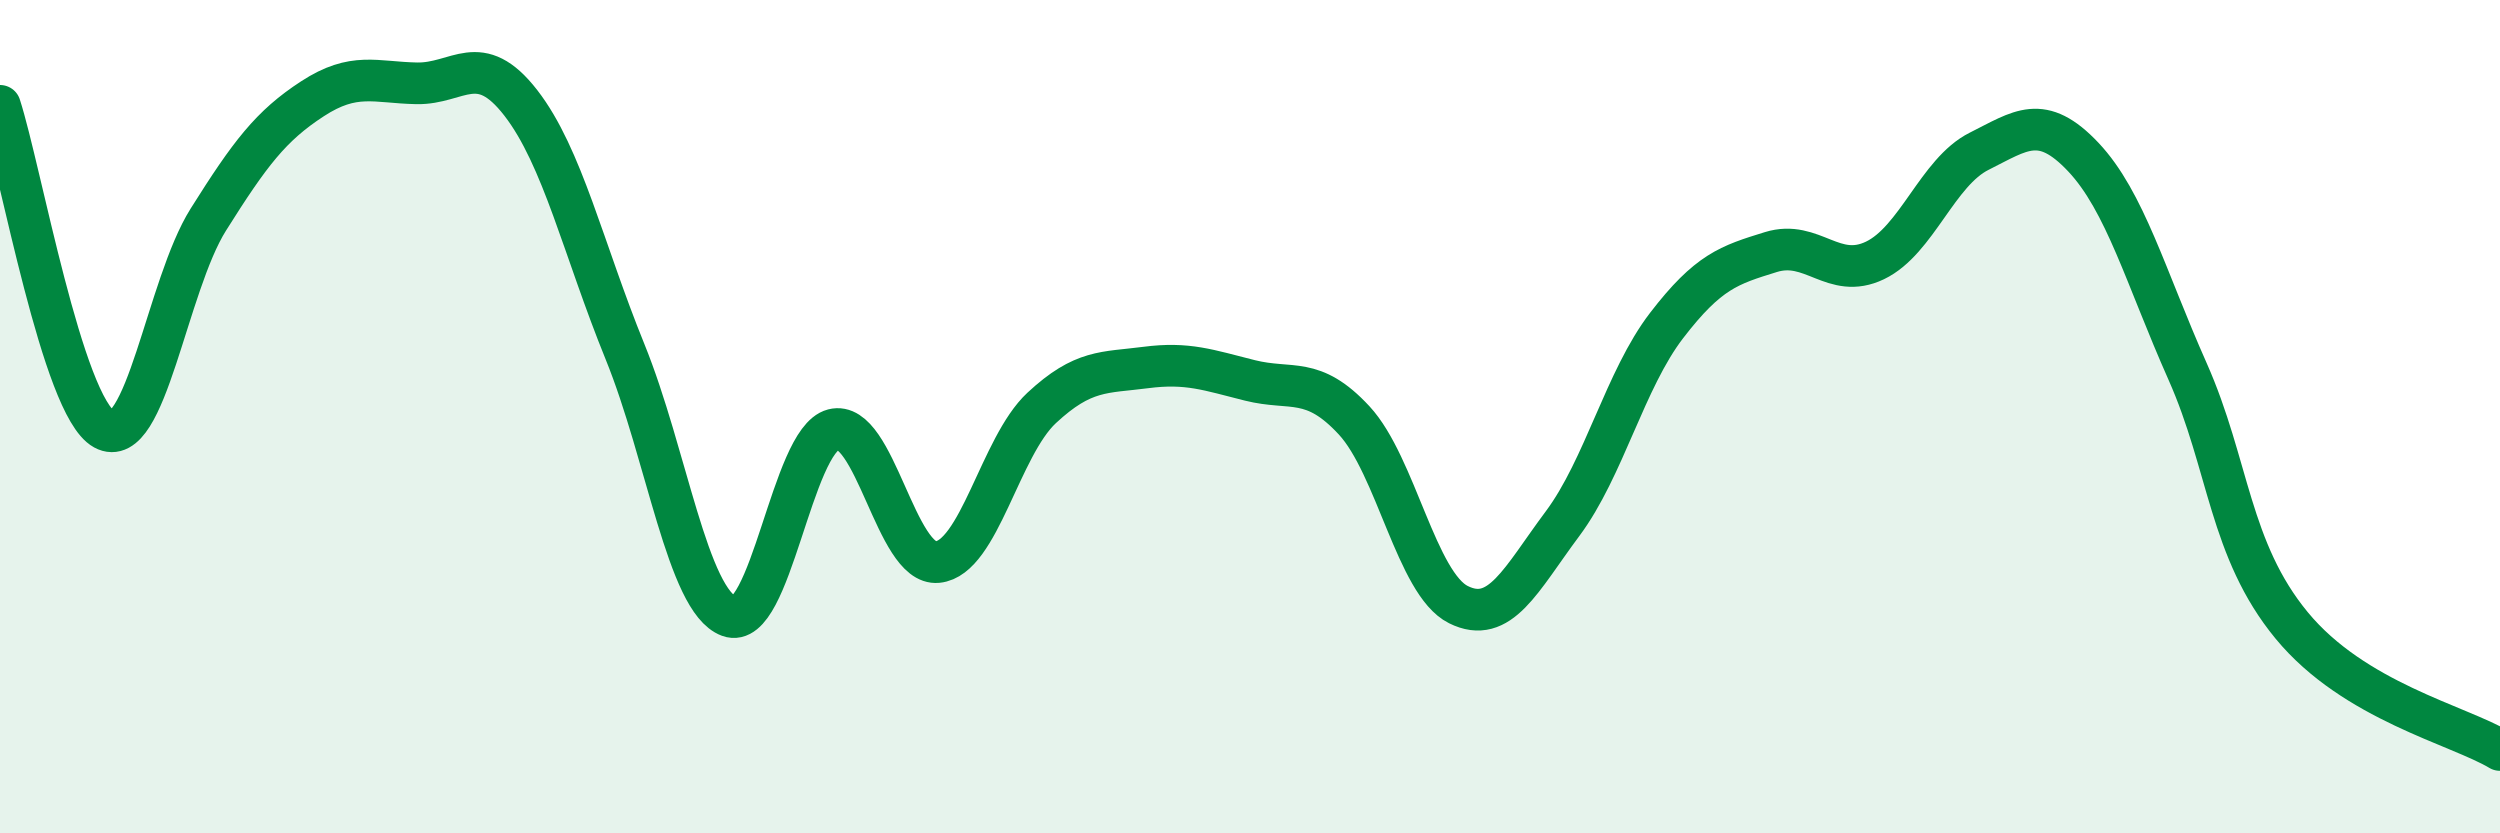 
    <svg width="60" height="20" viewBox="0 0 60 20" xmlns="http://www.w3.org/2000/svg">
      <path
        d="M 0,2.54 C 0.5,4.09 1.5,9.75 2.5,10.3 C 3.5,10.85 4,6.86 5,5.27 C 6,3.68 6.5,3.02 7.5,2.37 C 8.5,1.72 9,1.98 10,2 C 11,2.02 11.5,1.18 12.5,2.47 C 13.5,3.76 14,5.98 15,8.44 C 16,10.9 16.5,14.42 17.5,14.79 C 18.5,15.16 19,10.57 20,10.31 C 21,10.05 21.5,13.59 22.5,13.49 C 23.5,13.39 24,10.72 25,9.79 C 26,8.86 26.5,8.95 27.5,8.82 C 28.5,8.69 29,8.88 30,9.13 C 31,9.38 31.5,9.01 32.5,10.09 C 33.5,11.17 34,14.01 35,14.51 C 36,15.01 36.5,13.91 37.5,12.57 C 38.5,11.23 39,9.11 40,7.81 C 41,6.51 41.5,6.36 42.5,6.05 C 43.5,5.74 44,6.73 45,6.25 C 46,5.77 46.5,4.13 47.5,3.63 C 48.5,3.13 49,2.71 50,3.77 C 51,4.83 51.5,6.66 52.5,8.91 C 53.5,11.16 53.5,13.19 55,15.01 C 56.5,16.83 59,17.4 60,18L60 20L0 20Z"
        fill="#008740"
        opacity="0.1"
        stroke-linecap="round"
        stroke-linejoin="round"
      />
      <path
        d="M 0,2.54 C 0.5,4.09 1.5,9.75 2.5,10.3 C 3.5,10.85 4,6.86 5,5.27 C 6,3.68 6.5,3.02 7.5,2.37 C 8.5,1.72 9,1.98 10,2 C 11,2.02 11.5,1.18 12.5,2.47 C 13.5,3.76 14,5.98 15,8.44 C 16,10.9 16.5,14.42 17.5,14.79 C 18.5,15.16 19,10.57 20,10.31 C 21,10.05 21.5,13.59 22.5,13.49 C 23.5,13.39 24,10.72 25,9.79 C 26,8.86 26.5,8.95 27.5,8.82 C 28.5,8.69 29,8.88 30,9.13 C 31,9.38 31.5,9.01 32.5,10.09 C 33.5,11.17 34,14.01 35,14.51 C 36,15.01 36.5,13.91 37.5,12.57 C 38.5,11.23 39,9.11 40,7.81 C 41,6.51 41.5,6.36 42.5,6.05 C 43.5,5.74 44,6.73 45,6.25 C 46,5.77 46.5,4.13 47.5,3.63 C 48.5,3.13 49,2.71 50,3.77 C 51,4.83 51.5,6.66 52.5,8.91 C 53.5,11.16 53.5,13.19 55,15.01 C 56.5,16.83 59,17.4 60,18"
        stroke="#008740"
        stroke-width="1"
        fill="none"
        stroke-linecap="round"
        stroke-linejoin="round"
      />
    </svg>
  